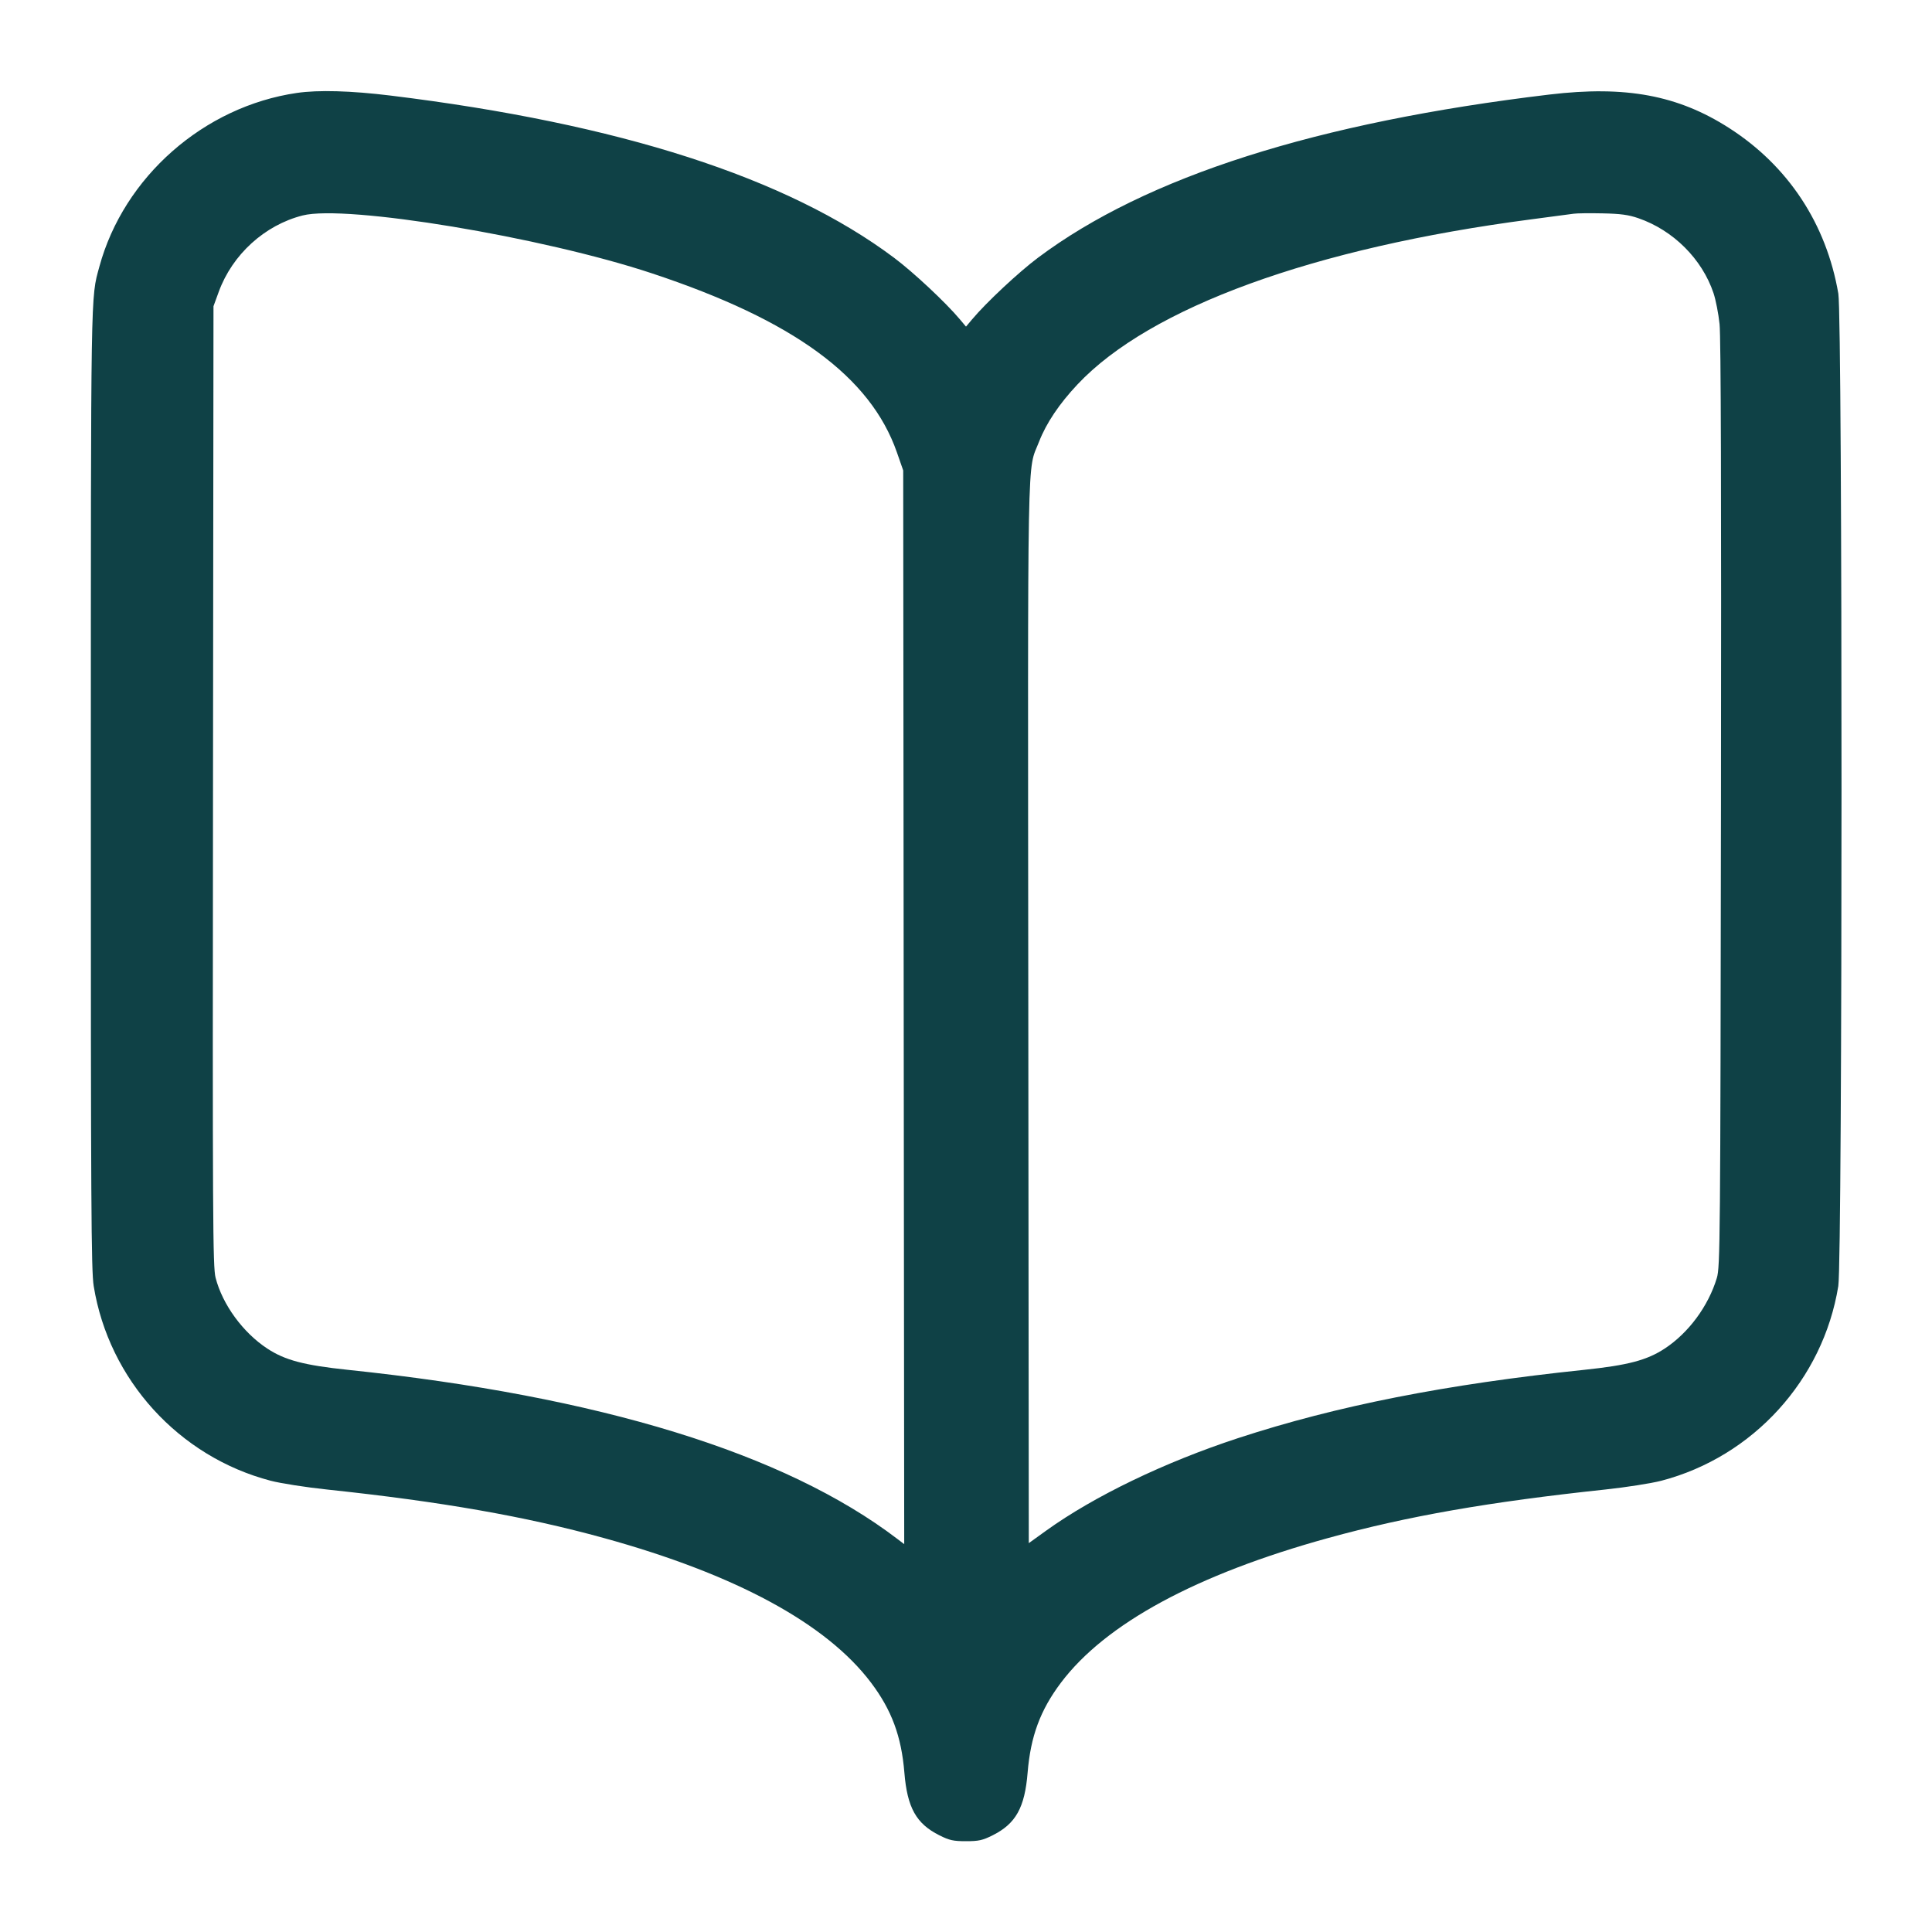 <svg xmlns="http://www.w3.org/2000/svg" width="48" height="48" viewBox="0 0 48 48" version="1.1" id="Book-Open--Streamline-Micro.svg">
	<path d="M7.376 2.309C5.064 2.646 3.076 4.395 2.469 6.624C2.251 7.426 2.258 6.992 2.257 19.608C2.256 29.918 2.266 31.571 2.328 31.952C2.705 34.28 4.444 36.192 6.726 36.789C6.977 36.854 7.601 36.952 8.136 37.008C10.96 37.307 13.048 37.673 15 38.211C18.275 39.114 20.533 40.336 21.641 41.806C22.154 42.487 22.395 43.138 22.469 44.04C22.54 44.911 22.763 45.31 23.339 45.598C23.589 45.723 23.685 45.744 24 45.744C24.315 45.744 24.411 45.723 24.661 45.598C25.237 45.31 25.46 44.911 25.531 44.04C25.605 43.138 25.846 42.487 26.359 41.806C27.467 40.336 29.725 39.114 33 38.211C34.975 37.667 36.982 37.316 39.888 37.006C40.403 36.951 41.026 36.853 41.274 36.789C43.555 36.193 45.295 34.28 45.672 31.952C45.778 31.297 45.779 7.918 45.673 7.296C45.376 5.562 44.428 4.122 42.96 3.181C41.689 2.365 40.388 2.123 38.495 2.349C32.705 3.041 28.474 4.391 25.79 6.402C25.306 6.764 24.501 7.518 24.152 7.934L24 8.115 23.848 7.934C23.499 7.518 22.694 6.764 22.21 6.402C19.556 4.413 15.391 3.072 9.708 2.375C8.721 2.254 7.908 2.231 7.376 2.309M7.519 5.353C6.577 5.592 5.773 6.323 5.435 7.249L5.304 7.608 5.292 19.528C5.28 30.302 5.287 31.476 5.356 31.744C5.528 32.412 6.035 33.107 6.641 33.505C7.081 33.794 7.555 33.919 8.64 34.033C14.897 34.687 19.502 36.104 22.294 38.234L22.465 38.364 22.452 25.026L22.44 11.688 22.283 11.238C21.625 9.354 19.713 7.956 16.2 6.792C13.47 5.886 8.598 5.079 7.519 5.353M39.096 5.31C39.017 5.322 38.542 5.385 38.04 5.45C32.64 6.156 28.57 7.637 26.77 9.551C26.318 10.031 25.994 10.513 25.816 10.972C25.514 11.75 25.535 10.676 25.548 25.141L25.56 38.339 25.992 38.028C27.181 37.173 28.938 36.326 30.768 35.727C33.209 34.928 35.923 34.392 39.36 34.033C40.445 33.919 40.919 33.794 41.359 33.505C41.953 33.115 42.444 32.449 42.654 31.752C42.737 31.478 42.742 30.89 42.757 19.992C42.767 12.254 42.756 8.367 42.722 8.051C42.695 7.793 42.627 7.447 42.572 7.283C42.287 6.434 41.571 5.72 40.704 5.421C40.46 5.337 40.266 5.31 39.816 5.301C39.499 5.294 39.175 5.298 39.096 5.31" stroke="none" fill="#0f4146" fill-rule="evenodd"></path>
</svg>